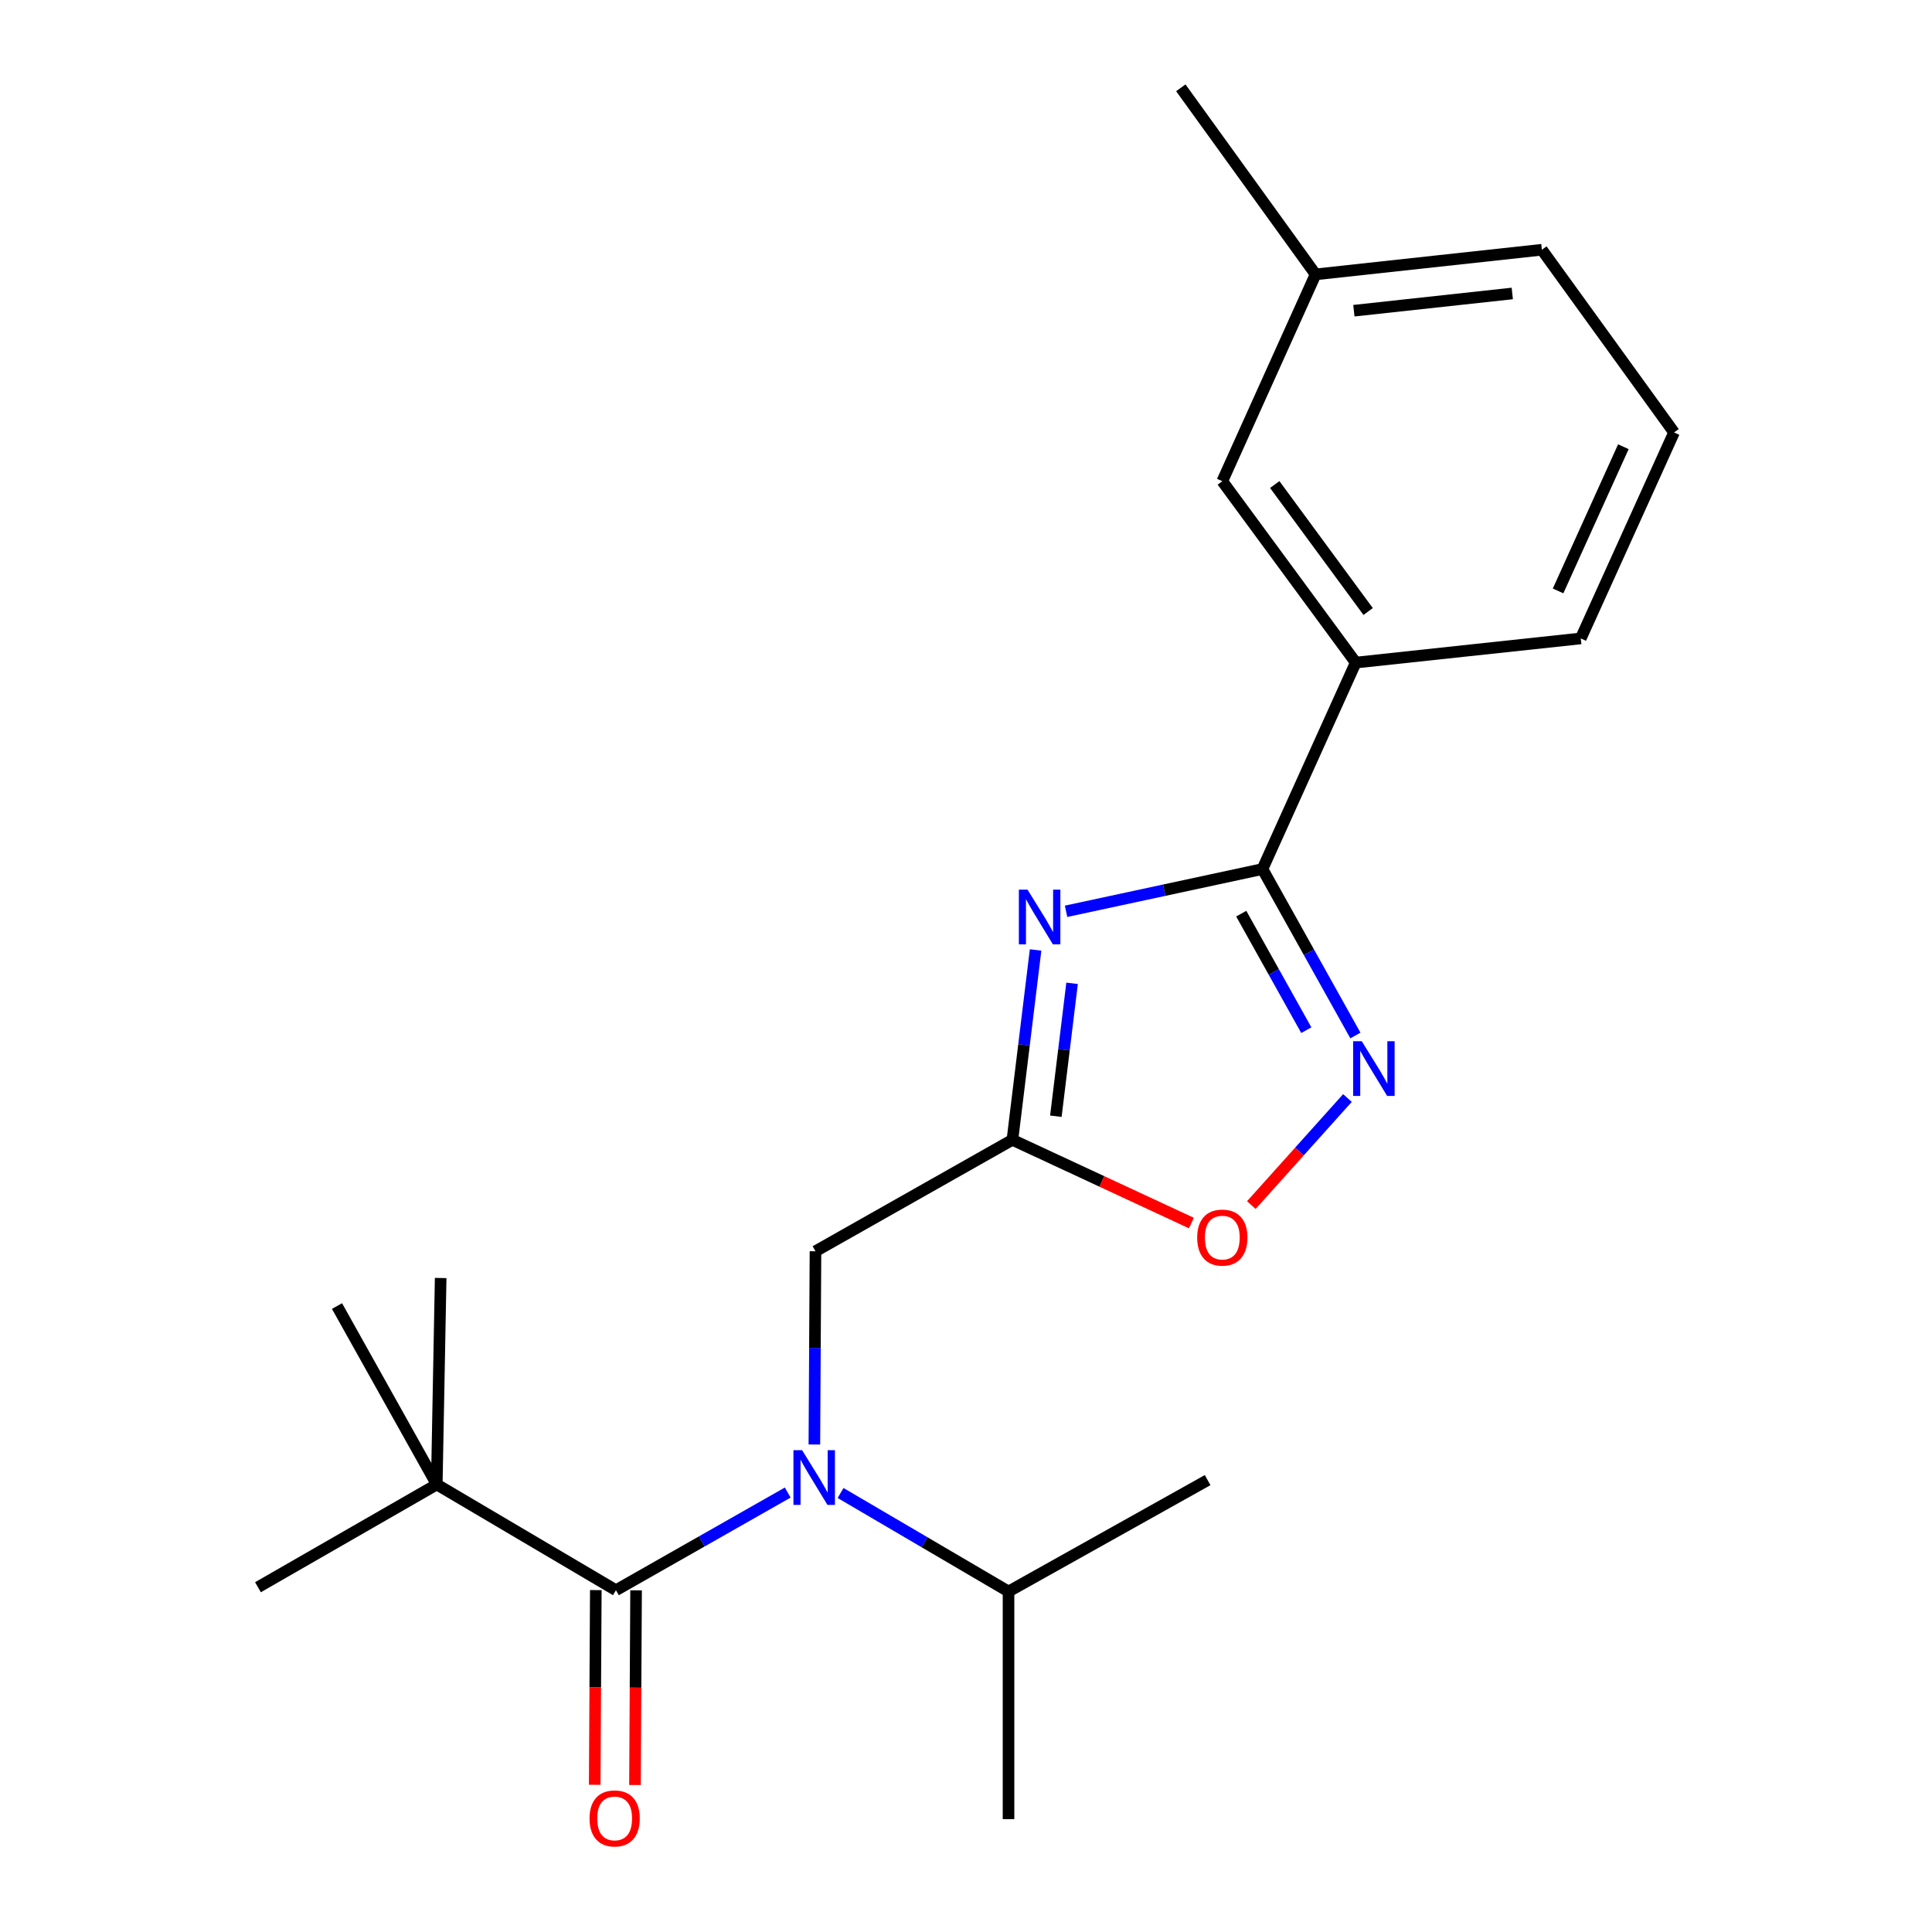 <?xml version='1.0' encoding='iso-8859-1'?>
<svg version='1.1' baseProfile='full'
              xmlns='http://www.w3.org/2000/svg'
                      xmlns:rdkit='http://www.rdkit.org/xml'
                      xmlns:xlink='http://www.w3.org/1999/xlink'
                  xml:space='preserve'
width='1000px' height='1000px' viewBox='0 0 1000 1000'>
<!-- END OF HEADER -->
<rect style='opacity:1.0;fill:#FFFFFF;stroke:none' width='1000' height='1000' x='0' y='0'> </rect>
<path class='bond-0' d='M 551.793,471.689 L 602.619,460.756' style='fill:none;fill-rule:evenodd;stroke:#0000FF;stroke-width:6px;stroke-linecap:butt;stroke-linejoin:miter;stroke-opacity:1' />
<path class='bond-0' d='M 602.619,460.756 L 653.445,449.822' style='fill:none;fill-rule:evenodd;stroke:#000000;stroke-width:6px;stroke-linecap:butt;stroke-linejoin:miter;stroke-opacity:1' />
<path class='bond-1' d='M 536.021,491.699 L 530.023,540.837' style='fill:none;fill-rule:evenodd;stroke:#0000FF;stroke-width:6px;stroke-linecap:butt;stroke-linejoin:miter;stroke-opacity:1' />
<path class='bond-1' d='M 530.023,540.837 L 524.025,589.976' style='fill:none;fill-rule:evenodd;stroke:#000000;stroke-width:6px;stroke-linecap:butt;stroke-linejoin:miter;stroke-opacity:1' />
<path class='bond-1' d='M 554.908,508.966 L 550.71,543.363' style='fill:none;fill-rule:evenodd;stroke:#0000FF;stroke-width:6px;stroke-linecap:butt;stroke-linejoin:miter;stroke-opacity:1' />
<path class='bond-1' d='M 550.71,543.363 L 546.511,577.759' style='fill:none;fill-rule:evenodd;stroke:#000000;stroke-width:6px;stroke-linecap:butt;stroke-linejoin:miter;stroke-opacity:1' />
<path class='bond-2' d='M 653.445,449.822 L 677.502,492.902' style='fill:none;fill-rule:evenodd;stroke:#000000;stroke-width:6px;stroke-linecap:butt;stroke-linejoin:miter;stroke-opacity:1' />
<path class='bond-2' d='M 677.502,492.902 L 701.558,535.982' style='fill:none;fill-rule:evenodd;stroke:#0000FF;stroke-width:6px;stroke-linecap:butt;stroke-linejoin:miter;stroke-opacity:1' />
<path class='bond-2' d='M 642.466,472.907 L 659.306,503.063' style='fill:none;fill-rule:evenodd;stroke:#000000;stroke-width:6px;stroke-linecap:butt;stroke-linejoin:miter;stroke-opacity:1' />
<path class='bond-2' d='M 659.306,503.063 L 676.145,533.219' style='fill:none;fill-rule:evenodd;stroke:#0000FF;stroke-width:6px;stroke-linecap:butt;stroke-linejoin:miter;stroke-opacity:1' />
<path class='bond-7' d='M 653.445,449.822 L 701.726,342.956' style='fill:none;fill-rule:evenodd;stroke:#000000;stroke-width:6px;stroke-linecap:butt;stroke-linejoin:miter;stroke-opacity:1' />
<path class='bond-5' d='M 524.025,589.976 L 570.346,611.515' style='fill:none;fill-rule:evenodd;stroke:#000000;stroke-width:6px;stroke-linecap:butt;stroke-linejoin:miter;stroke-opacity:1' />
<path class='bond-5' d='M 570.346,611.515 L 616.667,633.054' style='fill:none;fill-rule:evenodd;stroke:#FF0000;stroke-width:6px;stroke-linecap:butt;stroke-linejoin:miter;stroke-opacity:1' />
<path class='bond-6' d='M 524.025,589.976 L 422.091,647.647' style='fill:none;fill-rule:evenodd;stroke:#000000;stroke-width:6px;stroke-linecap:butt;stroke-linejoin:miter;stroke-opacity:1' />
<path class='bond-22' d='M 697.44,568.333 L 672.567,596.04' style='fill:none;fill-rule:evenodd;stroke:#0000FF;stroke-width:6px;stroke-linecap:butt;stroke-linejoin:miter;stroke-opacity:1' />
<path class='bond-22' d='M 672.567,596.04 L 647.694,623.747' style='fill:none;fill-rule:evenodd;stroke:#FF0000;stroke-width:6px;stroke-linecap:butt;stroke-linejoin:miter;stroke-opacity:1' />
<path class='bond-3' d='M 318.813,823.091 L 363.271,797.817' style='fill:none;fill-rule:evenodd;stroke:#000000;stroke-width:6px;stroke-linecap:butt;stroke-linejoin:miter;stroke-opacity:1' />
<path class='bond-3' d='M 363.271,797.817 L 407.728,772.543' style='fill:none;fill-rule:evenodd;stroke:#0000FF;stroke-width:6px;stroke-linecap:butt;stroke-linejoin:miter;stroke-opacity:1' />
<path class='bond-8' d='M 318.813,823.091 L 226.072,768.361' style='fill:none;fill-rule:evenodd;stroke:#000000;stroke-width:6px;stroke-linecap:butt;stroke-linejoin:miter;stroke-opacity:1' />
<path class='bond-9' d='M 308.393,823.031 L 308.106,873.416' style='fill:none;fill-rule:evenodd;stroke:#000000;stroke-width:6px;stroke-linecap:butt;stroke-linejoin:miter;stroke-opacity:1' />
<path class='bond-9' d='M 308.106,873.416 L 307.82,923.8' style='fill:none;fill-rule:evenodd;stroke:#FF0000;stroke-width:6px;stroke-linecap:butt;stroke-linejoin:miter;stroke-opacity:1' />
<path class='bond-9' d='M 329.233,823.15 L 328.947,873.534' style='fill:none;fill-rule:evenodd;stroke:#000000;stroke-width:6px;stroke-linecap:butt;stroke-linejoin:miter;stroke-opacity:1' />
<path class='bond-9' d='M 328.947,873.534 L 328.66,923.918' style='fill:none;fill-rule:evenodd;stroke:#FF0000;stroke-width:6px;stroke-linecap:butt;stroke-linejoin:miter;stroke-opacity:1' />
<path class='bond-4' d='M 421.517,747.672 L 421.804,697.659' style='fill:none;fill-rule:evenodd;stroke:#0000FF;stroke-width:6px;stroke-linecap:butt;stroke-linejoin:miter;stroke-opacity:1' />
<path class='bond-4' d='M 421.804,697.659 L 422.091,647.647' style='fill:none;fill-rule:evenodd;stroke:#000000;stroke-width:6px;stroke-linecap:butt;stroke-linejoin:miter;stroke-opacity:1' />
<path class='bond-11' d='M 435.074,772.77 L 478.542,798.266' style='fill:none;fill-rule:evenodd;stroke:#0000FF;stroke-width:6px;stroke-linecap:butt;stroke-linejoin:miter;stroke-opacity:1' />
<path class='bond-11' d='M 478.542,798.266 L 522.01,823.762' style='fill:none;fill-rule:evenodd;stroke:#000000;stroke-width:6px;stroke-linecap:butt;stroke-linejoin:miter;stroke-opacity:1' />
<path class='bond-10' d='M 701.726,342.956 L 632.663,249.068' style='fill:none;fill-rule:evenodd;stroke:#000000;stroke-width:6px;stroke-linecap:butt;stroke-linejoin:miter;stroke-opacity:1' />
<path class='bond-10' d='M 708.155,316.523 L 659.81,250.802' style='fill:none;fill-rule:evenodd;stroke:#000000;stroke-width:6px;stroke-linecap:butt;stroke-linejoin:miter;stroke-opacity:1' />
<path class='bond-13' d='M 701.726,342.956 L 818.203,330.451' style='fill:none;fill-rule:evenodd;stroke:#000000;stroke-width:6px;stroke-linecap:butt;stroke-linejoin:miter;stroke-opacity:1' />
<path class='bond-15' d='M 226.072,768.361 L 133.516,821.551' style='fill:none;fill-rule:evenodd;stroke:#000000;stroke-width:6px;stroke-linecap:butt;stroke-linejoin:miter;stroke-opacity:1' />
<path class='bond-16' d='M 226.072,768.361 L 174.433,676.013' style='fill:none;fill-rule:evenodd;stroke:#000000;stroke-width:6px;stroke-linecap:butt;stroke-linejoin:miter;stroke-opacity:1' />
<path class='bond-17' d='M 226.072,768.361 L 228.087,661.494' style='fill:none;fill-rule:evenodd;stroke:#000000;stroke-width:6px;stroke-linecap:butt;stroke-linejoin:miter;stroke-opacity:1' />
<path class='bond-12' d='M 632.663,249.068 L 680.944,142.016' style='fill:none;fill-rule:evenodd;stroke:#000000;stroke-width:6px;stroke-linecap:butt;stroke-linejoin:miter;stroke-opacity:1' />
<path class='bond-19' d='M 522.01,823.762 L 522.01,941.582' style='fill:none;fill-rule:evenodd;stroke:#000000;stroke-width:6px;stroke-linecap:butt;stroke-linejoin:miter;stroke-opacity:1' />
<path class='bond-20' d='M 522.01,823.762 L 625.067,766.103' style='fill:none;fill-rule:evenodd;stroke:#000000;stroke-width:6px;stroke-linecap:butt;stroke-linejoin:miter;stroke-opacity:1' />
<path class='bond-21' d='M 680.944,142.016 L 611.185,45.455' style='fill:none;fill-rule:evenodd;stroke:#000000;stroke-width:6px;stroke-linecap:butt;stroke-linejoin:miter;stroke-opacity:1' />
<path class='bond-23' d='M 680.944,142.016 L 798.068,129.269' style='fill:none;fill-rule:evenodd;stroke:#000000;stroke-width:6px;stroke-linecap:butt;stroke-linejoin:miter;stroke-opacity:1' />
<path class='bond-23' d='M 700.767,160.823 L 782.755,151.899' style='fill:none;fill-rule:evenodd;stroke:#000000;stroke-width:6px;stroke-linecap:butt;stroke-linejoin:miter;stroke-opacity:1' />
<path class='bond-14' d='M 818.203,330.451 L 866.484,223.828' style='fill:none;fill-rule:evenodd;stroke:#000000;stroke-width:6px;stroke-linecap:butt;stroke-linejoin:miter;stroke-opacity:1' />
<path class='bond-14' d='M 806.46,305.861 L 840.257,231.225' style='fill:none;fill-rule:evenodd;stroke:#000000;stroke-width:6px;stroke-linecap:butt;stroke-linejoin:miter;stroke-opacity:1' />
<path class='bond-18' d='M 866.484,223.828 L 798.068,129.269' style='fill:none;fill-rule:evenodd;stroke:#000000;stroke-width:6px;stroke-linecap:butt;stroke-linejoin:miter;stroke-opacity:1' />
<path  class='atom-0' d='M 531.844 460.474
L 541.124 475.474
Q 542.044 476.954, 543.524 479.634
Q 545.004 482.314, 545.084 482.474
L 545.084 460.474
L 548.844 460.474
L 548.844 488.794
L 544.964 488.794
L 535.004 472.394
Q 533.844 470.474, 532.604 468.274
Q 531.404 466.074, 531.044 465.394
L 531.044 488.794
L 527.364 488.794
L 527.364 460.474
L 531.844 460.474
' fill='#0000FF'/>
<path  class='atom-3' d='M 704.856 538.939
L 714.136 553.939
Q 715.056 555.419, 716.536 558.099
Q 718.016 560.779, 718.096 560.939
L 718.096 538.939
L 721.856 538.939
L 721.856 567.259
L 717.976 567.259
L 708.016 550.859
Q 706.856 548.939, 705.616 546.739
Q 704.416 544.539, 704.056 543.859
L 704.056 567.259
L 700.376 567.259
L 700.376 538.939
L 704.856 538.939
' fill='#0000FF'/>
<path  class='atom-5' d='M 415.159 750.6
L 424.439 765.6
Q 425.359 767.08, 426.839 769.76
Q 428.319 772.44, 428.399 772.6
L 428.399 750.6
L 432.159 750.6
L 432.159 778.92
L 428.279 778.92
L 418.319 762.52
Q 417.159 760.6, 415.919 758.4
Q 414.719 756.2, 414.359 755.52
L 414.359 778.92
L 410.679 778.92
L 410.679 750.6
L 415.159 750.6
' fill='#0000FF'/>
<path  class='atom-6' d='M 619.663 640.571
Q 619.663 633.771, 623.023 629.971
Q 626.383 626.171, 632.663 626.171
Q 638.943 626.171, 642.303 629.971
Q 645.663 633.771, 645.663 640.571
Q 645.663 647.451, 642.263 651.371
Q 638.863 655.251, 632.663 655.251
Q 626.423 655.251, 623.023 651.371
Q 619.663 647.491, 619.663 640.571
M 632.663 652.051
Q 636.983 652.051, 639.303 649.171
Q 641.663 646.251, 641.663 640.571
Q 641.663 635.011, 639.303 632.211
Q 636.983 629.371, 632.663 629.371
Q 628.343 629.371, 625.983 632.171
Q 623.663 634.971, 623.663 640.571
Q 623.663 646.291, 625.983 649.171
Q 628.343 652.051, 632.663 652.051
' fill='#FF0000'/>
<path  class='atom-10' d='M 305.142 941.21
Q 305.142 934.41, 308.502 930.61
Q 311.862 926.81, 318.142 926.81
Q 324.422 926.81, 327.782 930.61
Q 331.142 934.41, 331.142 941.21
Q 331.142 948.09, 327.742 952.01
Q 324.342 955.89, 318.142 955.89
Q 311.902 955.89, 308.502 952.01
Q 305.142 948.13, 305.142 941.21
M 318.142 952.69
Q 322.462 952.69, 324.782 949.81
Q 327.142 946.89, 327.142 941.21
Q 327.142 935.65, 324.782 932.85
Q 322.462 930.01, 318.142 930.01
Q 313.822 930.01, 311.462 932.81
Q 309.142 935.61, 309.142 941.21
Q 309.142 946.93, 311.462 949.81
Q 313.822 952.69, 318.142 952.69
' fill='#FF0000'/>
</svg>
